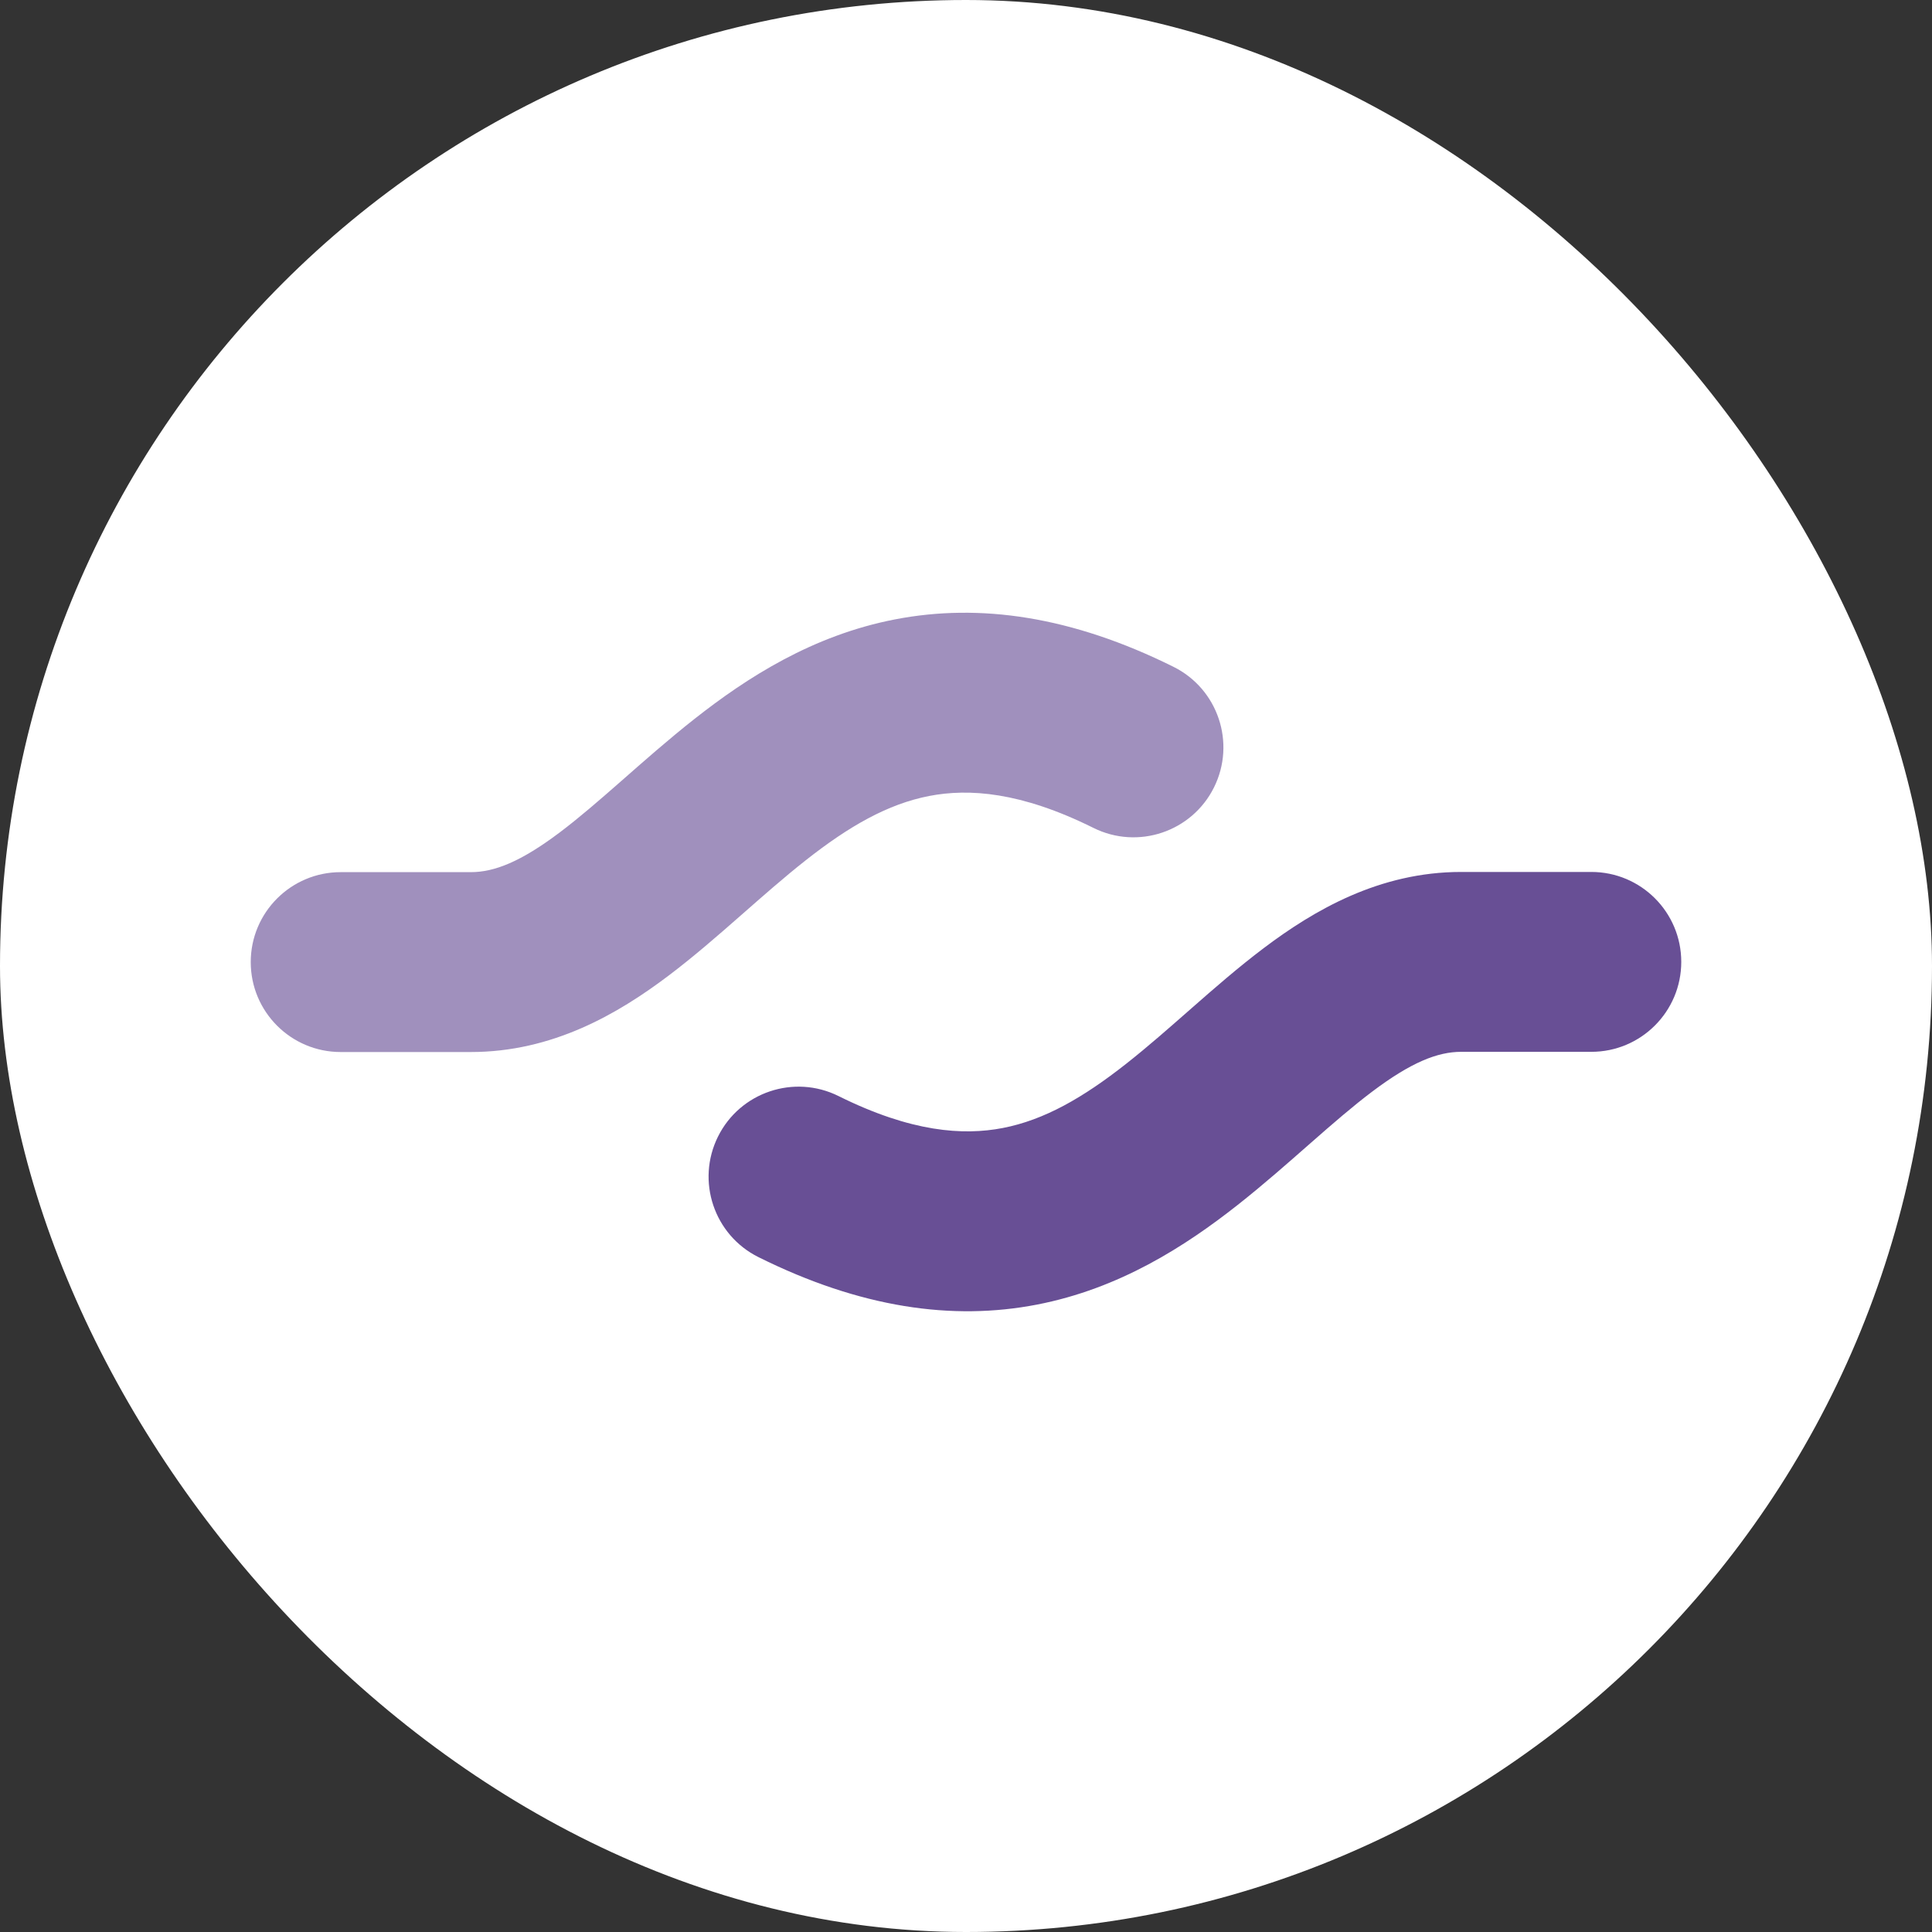 <svg width="290" height="290" viewBox="0 0 290 290" fill="none" xmlns="http://www.w3.org/2000/svg">
<rect x="0" y="0" width="290" height="290" fill="#333333" stroke="none"/>
<rect width="290" height="290" rx="145" fill="white"/>
<path d="M134.361 92.969C147.067 90.513 160.868 92.496 176.147 100.094C182.823 103.413 185.544 111.516 182.225 118.192C178.905 124.868 170.802 127.59 164.126 124.27C153.197 118.836 145.408 118.333 139.484 119.477C133.249 120.682 127.428 124.023 120.944 129.13C117.694 131.69 114.559 134.459 111.106 137.489C107.775 140.414 104.107 143.618 100.294 146.492C92.738 152.188 82.943 157.913 70.678 157.913H51.137C43.681 157.913 37.637 151.869 37.637 144.413C37.637 136.957 43.681 130.913 51.137 130.913H70.678C74.199 130.913 78.178 129.352 84.04 124.933C86.936 122.749 89.889 120.188 93.296 117.197C96.582 114.313 100.304 111.017 104.237 107.919C112.12 101.71 121.968 95.364 134.361 92.969Z" fill="#A090BD"/>
<path d="M155.639 195.827C142.933 198.283 129.132 196.3 113.853 188.702C107.177 185.383 104.456 177.28 107.775 170.604C111.095 163.928 119.198 161.206 125.874 164.526C136.803 169.96 144.592 170.463 150.516 169.319C156.751 168.114 162.572 164.773 169.056 159.666C172.306 157.106 175.441 154.338 178.894 151.307C182.225 148.382 185.893 145.179 189.706 142.304C197.262 136.608 207.057 130.883 219.322 130.883H238.863C246.319 130.883 252.363 136.927 252.363 144.383C252.363 151.839 246.319 157.883 238.863 157.883H219.322C215.801 157.883 211.822 159.444 205.96 163.864C203.064 166.047 200.111 168.608 196.704 171.599C193.418 174.483 189.696 177.78 185.763 180.877C177.88 187.086 168.032 193.432 155.639 195.827Z" fill="#684F95"/>
</svg>
